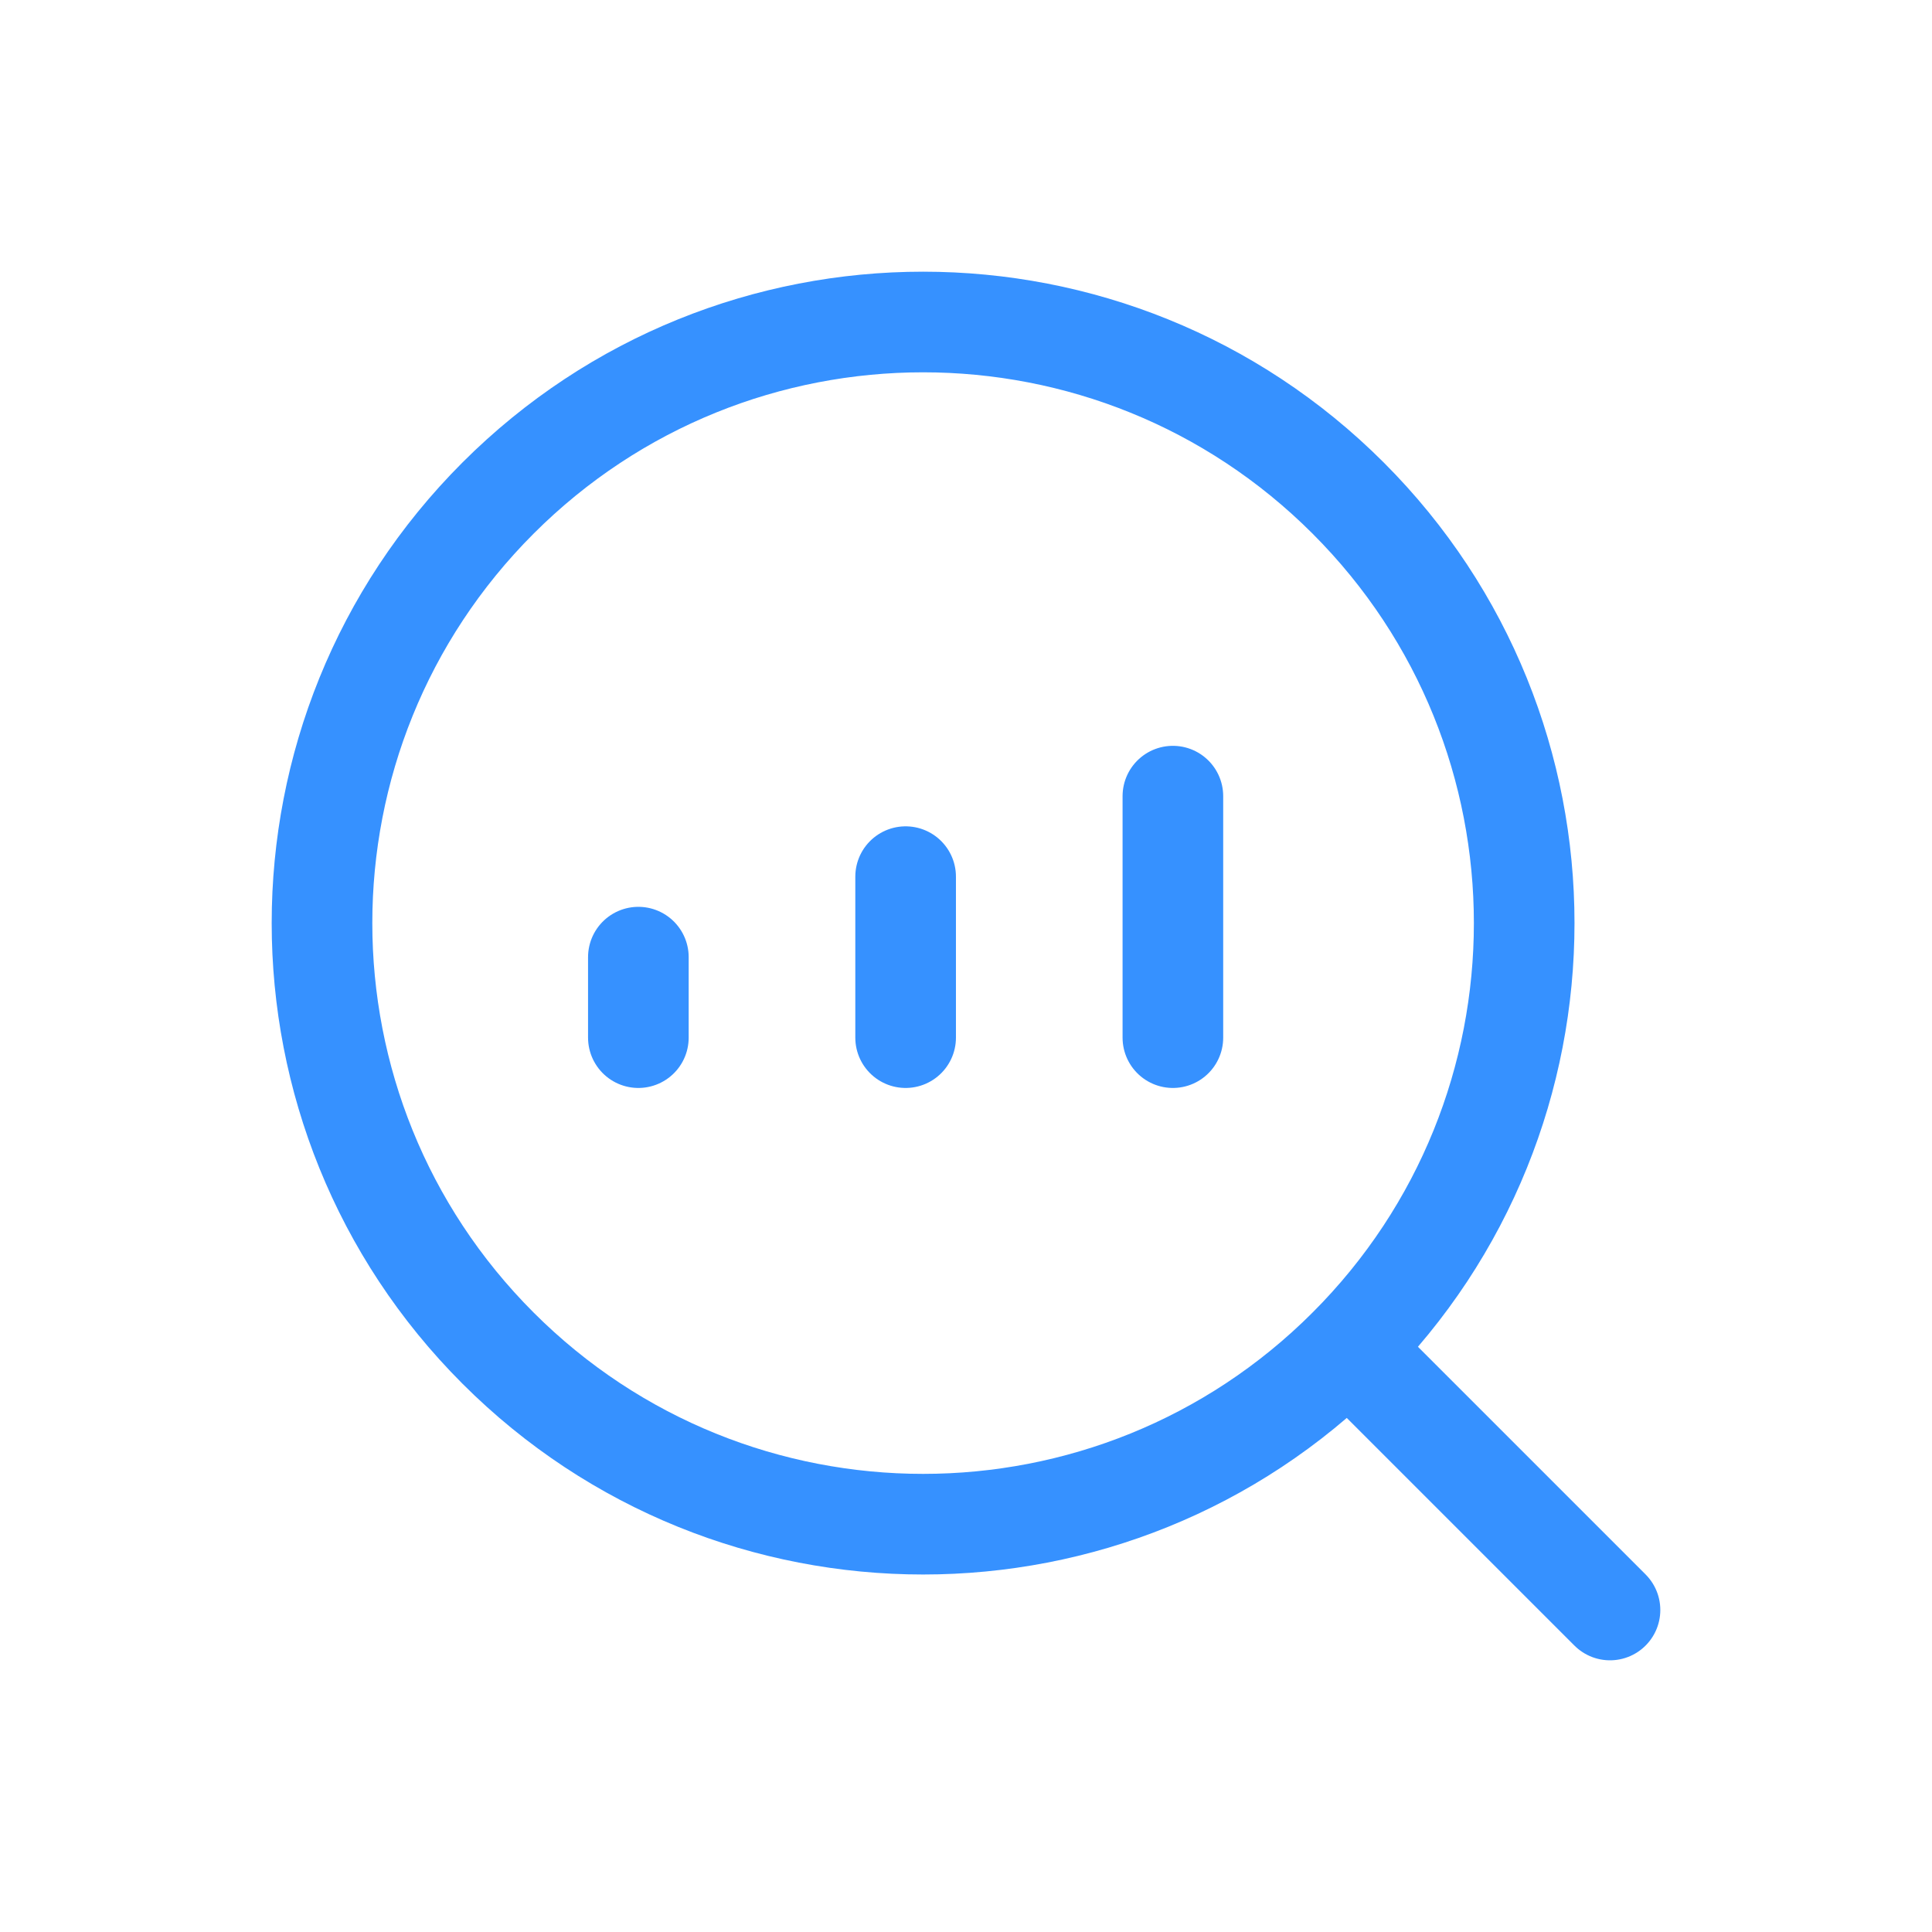 <svg width="48" height="48" viewBox="0 0 48 48" fill="none" xmlns="http://www.w3.org/2000/svg">
<path d="M33.494 12.374C39.326 18.206 39.326 27.662 33.494 33.494C27.662 39.326 18.206 39.326 12.374 33.494C6.542 27.662 6.542 18.206 12.374 12.374C18.206 6.542 27.662 6.542 33.494 12.374" stroke="#3691FF" stroke-width="2.5" stroke-linecap="round" stroke-linejoin="round"/>
<path d="M15.86 25.78V23.78" stroke="#3691FF" stroke-width="2.5" stroke-linecap="round" stroke-linejoin="round"/>
<path d="M22.5 25.78V21.78" stroke="#3691FF" stroke-width="2.5" stroke-linecap="round" stroke-linejoin="round"/>
<path d="M29.14 25.78V19.78" stroke="#3691FF" stroke-width="2.5" stroke-linecap="round" stroke-linejoin="round"/>
<path d="M40 40L33.5 33.5" stroke="#3691FF" stroke-width="2.5" stroke-linecap="round" stroke-linejoin="round"/>
</svg>
